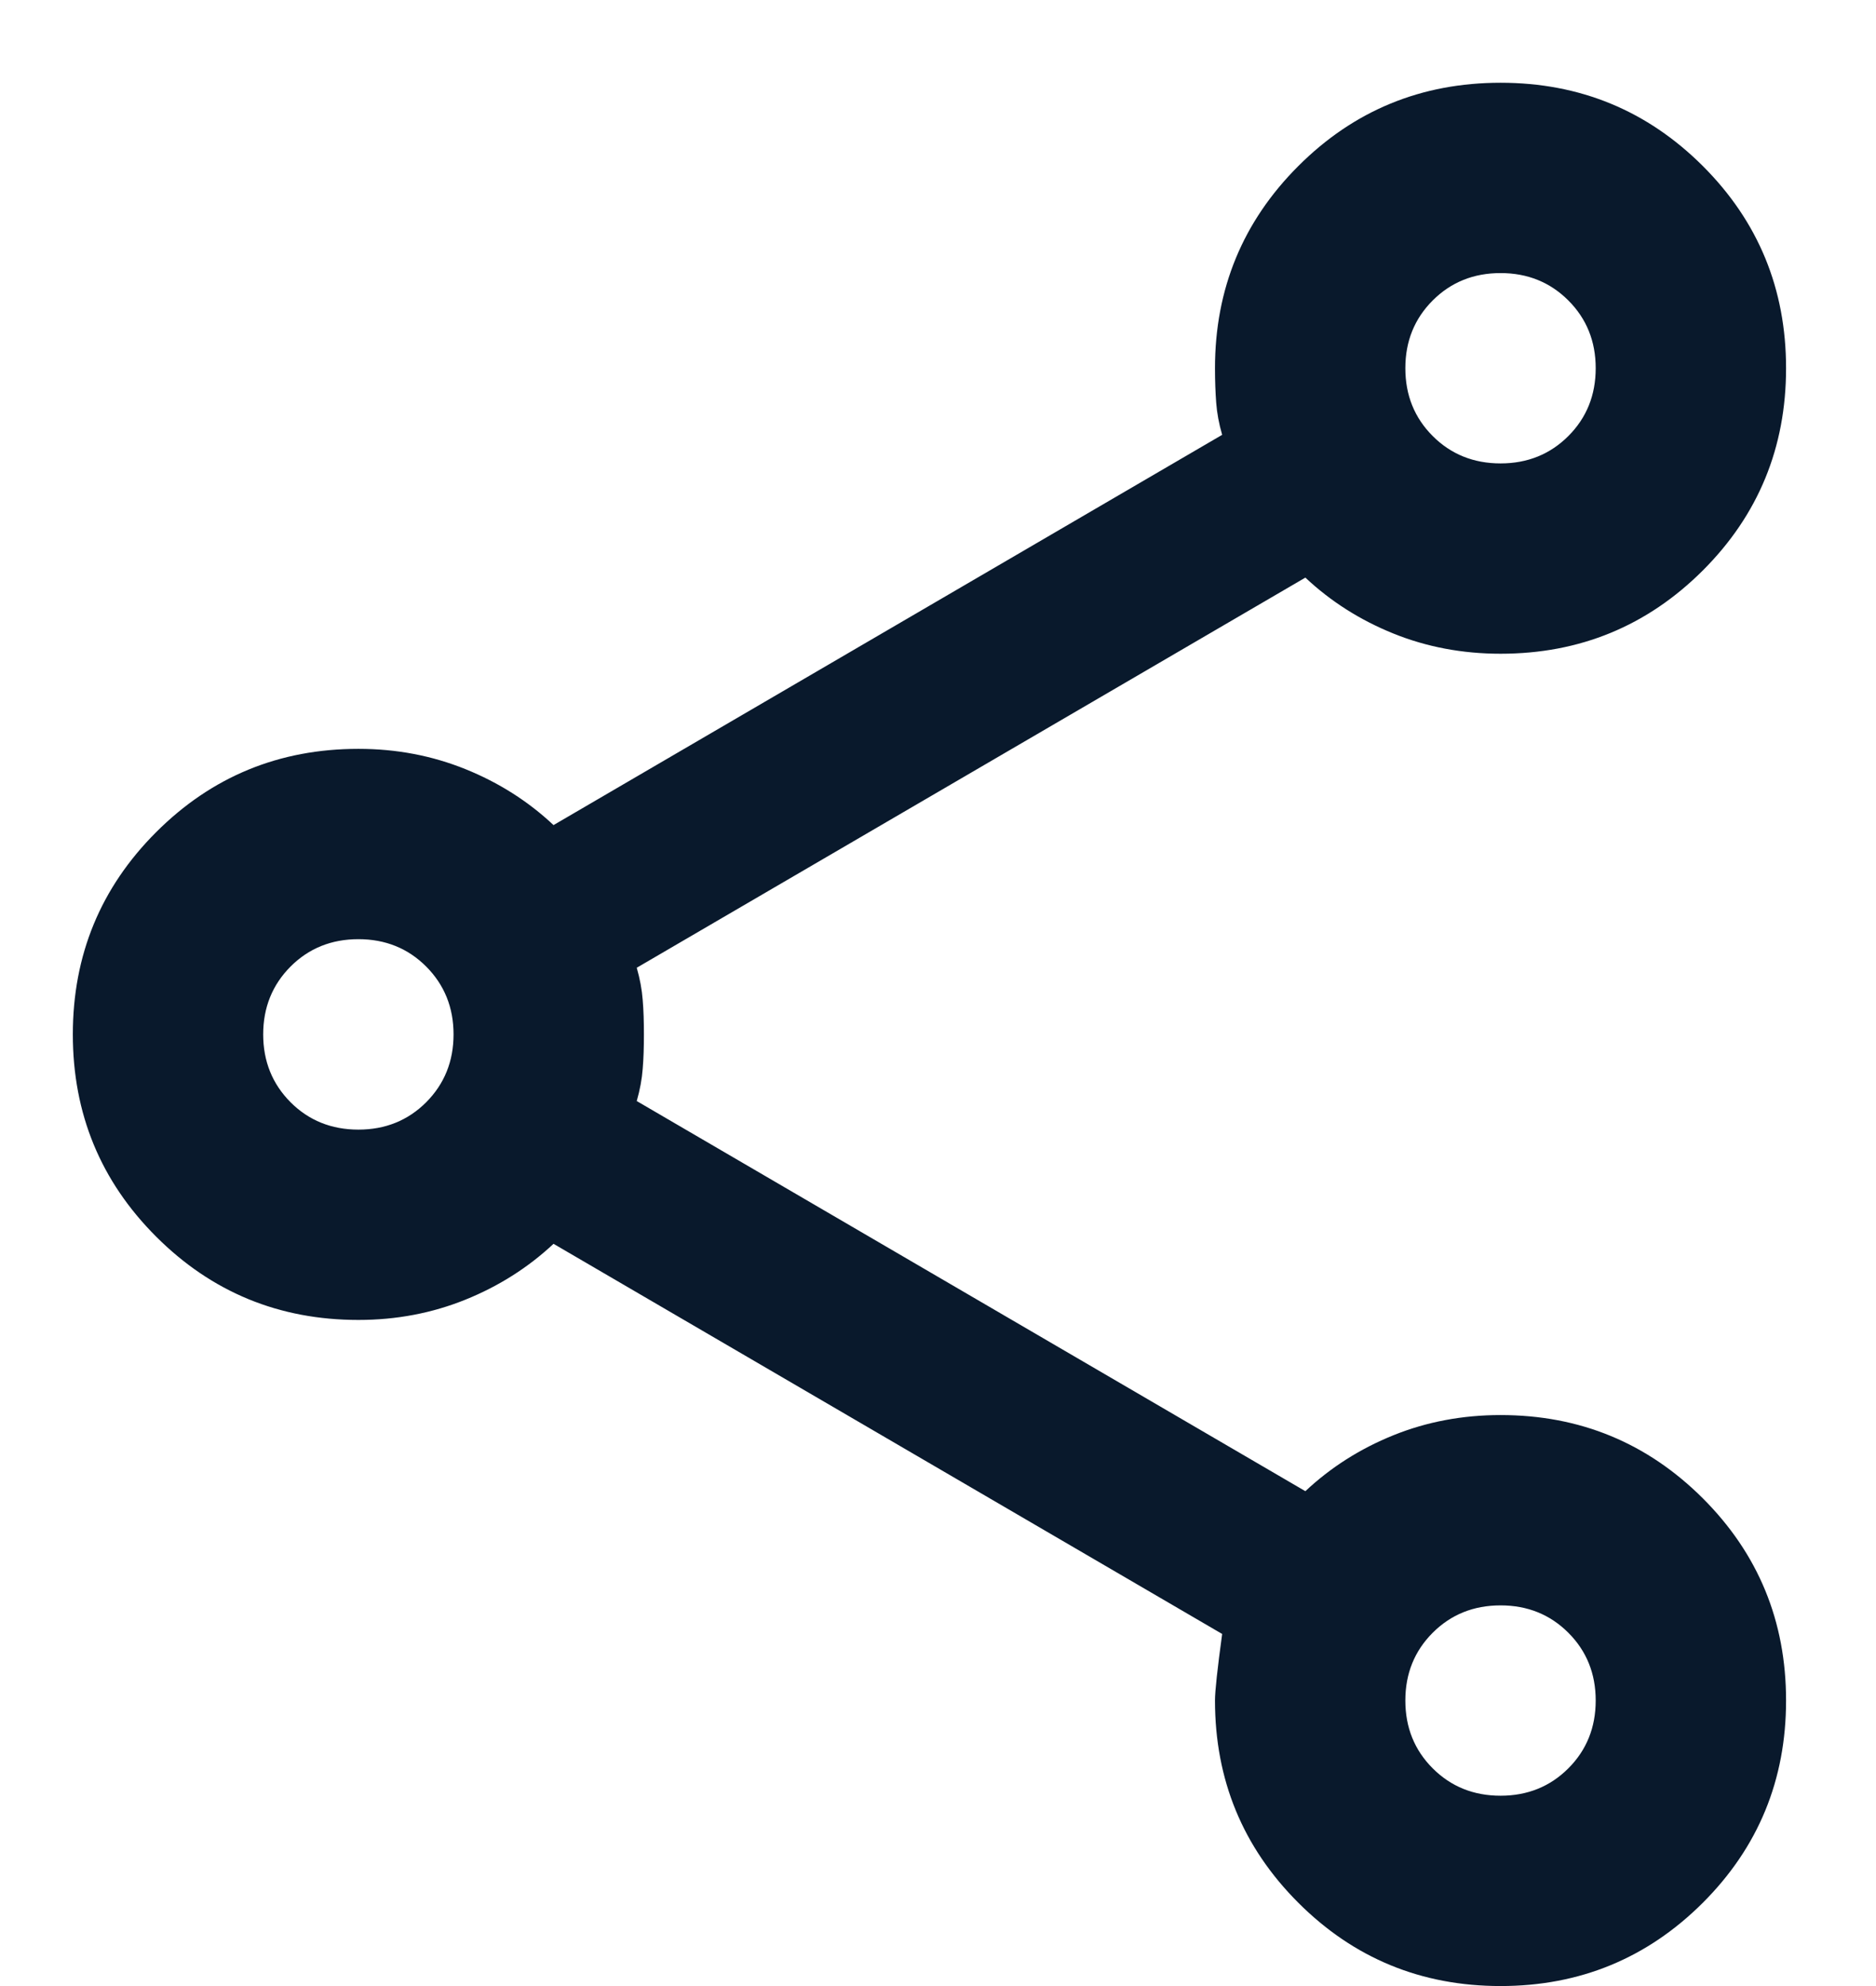 <svg width="17" height="18" viewBox="0 0 17 18" fill="none" xmlns="http://www.w3.org/2000/svg">
<path d="M13.598 18C12.879 18 12.268 17.748 11.765 17.245C11.262 16.742 11.01 16.131 11.01 15.412C11.01 15.326 11.032 15.125 11.075 14.809L5.016 11.273C4.786 11.488 4.52 11.657 4.218 11.779C3.916 11.901 3.593 11.963 3.248 11.963C2.529 11.963 1.918 11.711 1.415 11.208C0.912 10.705 0.66 10.094 0.66 9.375C0.66 8.656 0.912 8.045 1.415 7.542C1.918 7.039 2.529 6.787 3.248 6.787C3.593 6.787 3.916 6.849 4.218 6.971C4.52 7.093 4.786 7.262 5.016 7.478L11.075 3.941C11.046 3.841 11.028 3.744 11.021 3.65C11.014 3.557 11.01 3.453 11.01 3.337C11.01 2.619 11.262 2.008 11.765 1.505C12.268 1.002 12.879 0.75 13.598 0.75C14.316 0.75 14.927 1.002 15.431 1.505C15.934 2.008 16.185 2.619 16.185 3.337C16.185 4.056 15.934 4.667 15.431 5.17C14.927 5.673 14.316 5.925 13.598 5.925C13.253 5.925 12.929 5.864 12.627 5.742C12.325 5.62 12.059 5.451 11.829 5.235L5.77 8.771C5.799 8.872 5.817 8.969 5.824 9.062C5.832 9.156 5.835 9.26 5.835 9.375C5.835 9.49 5.832 9.594 5.824 9.688C5.817 9.781 5.799 9.878 5.77 9.979L11.829 13.515C12.059 13.299 12.325 13.13 12.627 13.008C12.929 12.886 13.253 12.825 13.598 12.825C14.316 12.825 14.927 13.077 15.431 13.58C15.934 14.083 16.185 14.694 16.185 15.412C16.185 16.131 15.934 16.742 15.431 17.245C14.927 17.748 14.316 18 13.598 18ZM13.598 16.275C13.842 16.275 14.047 16.192 14.212 16.027C14.377 15.862 14.46 15.657 14.46 15.412C14.46 15.168 14.377 14.963 14.212 14.798C14.047 14.633 13.842 14.55 13.598 14.55C13.353 14.55 13.148 14.633 12.983 14.798C12.818 14.963 12.735 15.168 12.735 15.412C12.735 15.657 12.818 15.862 12.983 16.027C13.148 16.192 13.353 16.275 13.598 16.275ZM3.248 10.238C3.492 10.238 3.697 10.155 3.862 9.99C4.027 9.824 4.11 9.619 4.11 9.375C4.11 9.131 4.027 8.926 3.862 8.76C3.697 8.595 3.492 8.512 3.248 8.512C3.003 8.512 2.798 8.595 2.633 8.76C2.468 8.926 2.385 9.131 2.385 9.375C2.385 9.619 2.468 9.824 2.633 9.99C2.798 10.155 3.003 10.238 3.248 10.238ZM13.598 4.2C13.842 4.2 14.047 4.117 14.212 3.952C14.377 3.787 14.46 3.582 14.46 3.337C14.46 3.093 14.377 2.888 14.212 2.723C14.047 2.558 13.842 2.475 13.598 2.475C13.353 2.475 13.148 2.558 12.983 2.723C12.818 2.888 12.735 3.093 12.735 3.337C12.735 3.582 12.818 3.787 12.983 3.952C13.148 4.117 13.353 4.2 13.598 4.2Z" fill="#09192C"/>
</svg>
